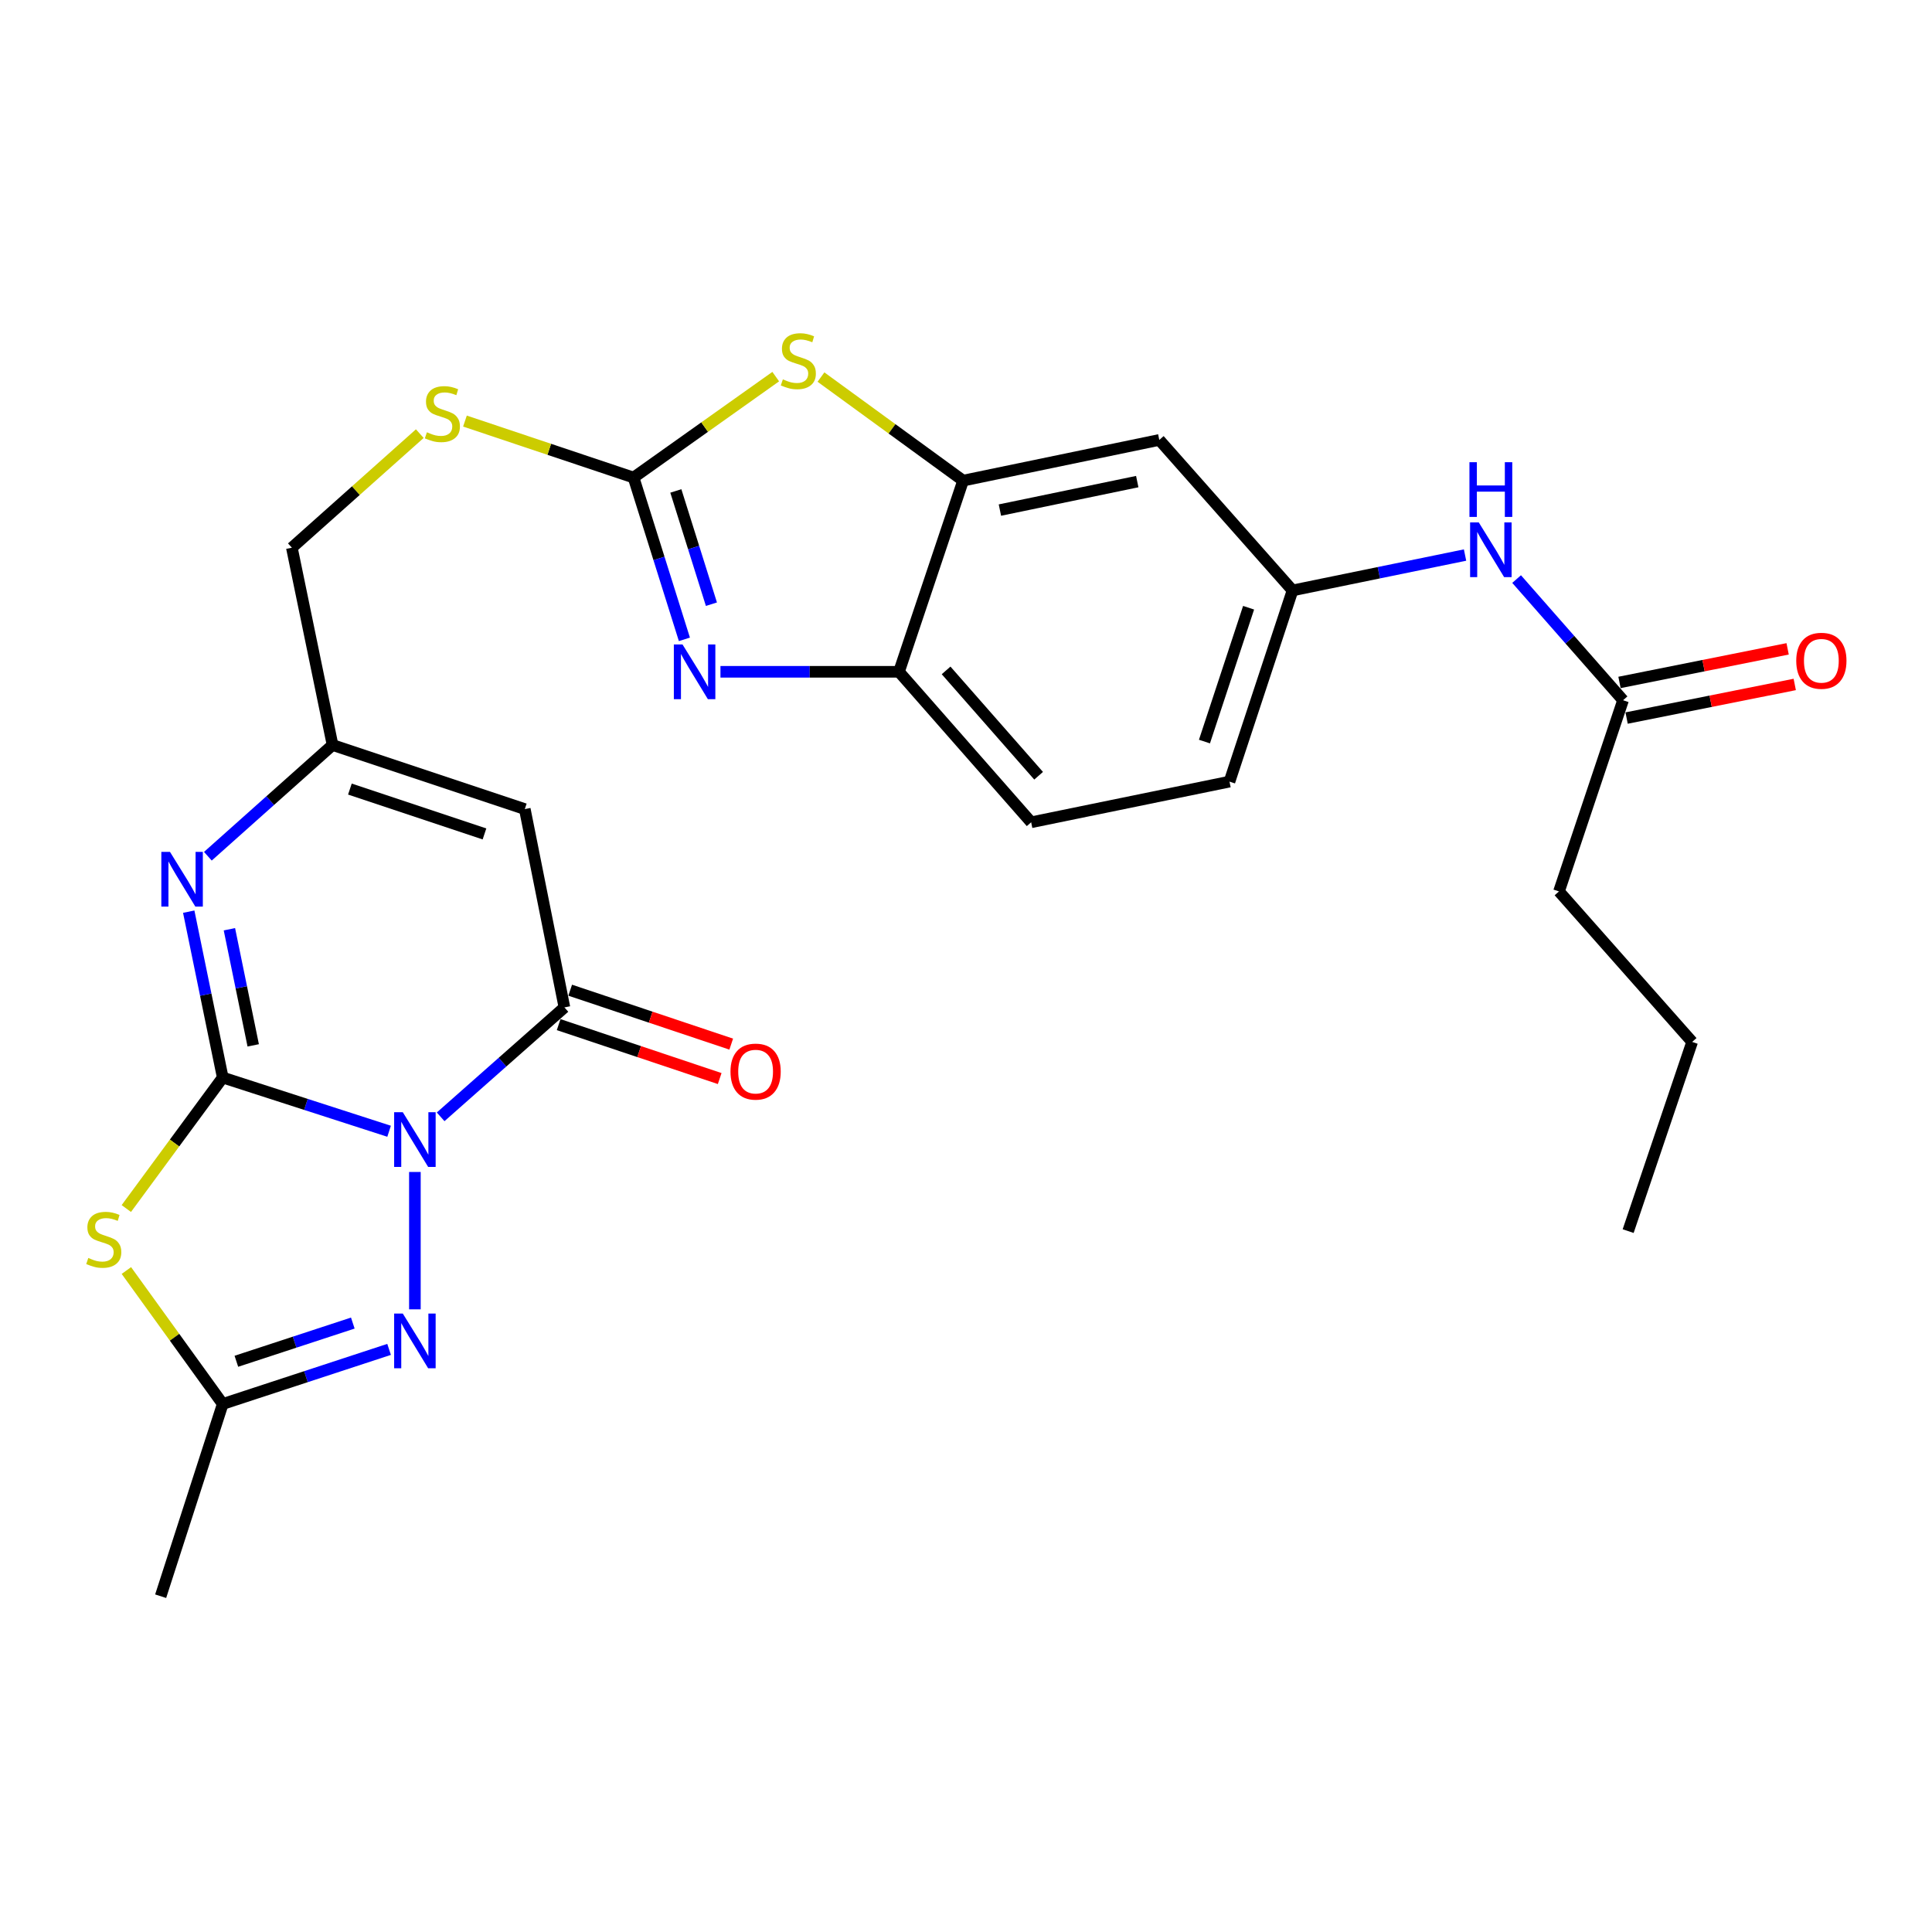 <?xml version='1.0' encoding='iso-8859-1'?>
<svg version='1.1' baseProfile='full'
              xmlns='http://www.w3.org/2000/svg'
                      xmlns:rdkit='http://www.rdkit.org/xml'
                      xmlns:xlink='http://www.w3.org/1999/xlink'
                  xml:space='preserve'
width='1000px' height='1000px' viewBox='0 0 1000 1000'>
<!-- END OF HEADER -->
<rect style='opacity:1.0;fill:#FFFFFF;stroke:none' width='1000' height='1000' x='0' y='0'> </rect>
<path class='bond-0' d='M 201.396,585.534 L 158.343,571.634' style='fill:none;fill-rule:evenodd;stroke:#0000FF;stroke-width:6px;stroke-linecap:butt;stroke-linejoin:miter;stroke-opacity:1' />
<path class='bond-0' d='M 158.343,571.634 L 115.289,557.733' style='fill:none;fill-rule:evenodd;stroke:#000000;stroke-width:6px;stroke-linecap:butt;stroke-linejoin:miter;stroke-opacity:1' />
<path class='bond-2' d='M 228.072,578.069 L 260.108,549.751' style='fill:none;fill-rule:evenodd;stroke:#0000FF;stroke-width:6px;stroke-linecap:butt;stroke-linejoin:miter;stroke-opacity:1' />
<path class='bond-2' d='M 260.108,549.751 L 292.144,521.432' style='fill:none;fill-rule:evenodd;stroke:#000000;stroke-width:6px;stroke-linecap:butt;stroke-linejoin:miter;stroke-opacity:1' />
<path class='bond-3' d='M 214.749,606.611 L 214.749,677.712' style='fill:none;fill-rule:evenodd;stroke:#0000FF;stroke-width:6px;stroke-linecap:butt;stroke-linejoin:miter;stroke-opacity:1' />
<path class='bond-1' d='M 115.289,557.733 L 90.335,591.636' style='fill:none;fill-rule:evenodd;stroke:#000000;stroke-width:6px;stroke-linecap:butt;stroke-linejoin:miter;stroke-opacity:1' />
<path class='bond-1' d='M 90.335,591.636 L 65.382,625.538' style='fill:none;fill-rule:evenodd;stroke:#CCCC00;stroke-width:6px;stroke-linecap:butt;stroke-linejoin:miter;stroke-opacity:1' />
<path class='bond-4' d='M 115.289,557.733 L 106.487,514.805' style='fill:none;fill-rule:evenodd;stroke:#000000;stroke-width:6px;stroke-linecap:butt;stroke-linejoin:miter;stroke-opacity:1' />
<path class='bond-4' d='M 106.487,514.805 L 97.686,471.877' style='fill:none;fill-rule:evenodd;stroke:#0000FF;stroke-width:6px;stroke-linecap:butt;stroke-linejoin:miter;stroke-opacity:1' />
<path class='bond-4' d='M 131.063,541.079 L 124.902,511.029' style='fill:none;fill-rule:evenodd;stroke:#000000;stroke-width:6px;stroke-linecap:butt;stroke-linejoin:miter;stroke-opacity:1' />
<path class='bond-4' d='M 124.902,511.029 L 118.741,480.98' style='fill:none;fill-rule:evenodd;stroke:#0000FF;stroke-width:6px;stroke-linecap:butt;stroke-linejoin:miter;stroke-opacity:1' />
<path class='bond-27' d='M 65.415,657.621 L 90.352,692.157' style='fill:none;fill-rule:evenodd;stroke:#CCCC00;stroke-width:6px;stroke-linecap:butt;stroke-linejoin:miter;stroke-opacity:1' />
<path class='bond-27' d='M 90.352,692.157 L 115.289,726.693' style='fill:none;fill-rule:evenodd;stroke:#000000;stroke-width:6px;stroke-linecap:butt;stroke-linejoin:miter;stroke-opacity:1' />
<path class='bond-7' d='M 292.144,521.432 L 271.633,418.786' style='fill:none;fill-rule:evenodd;stroke:#000000;stroke-width:6px;stroke-linecap:butt;stroke-linejoin:miter;stroke-opacity:1' />
<path class='bond-17' d='M 289.159,530.345 L 330.834,544.304' style='fill:none;fill-rule:evenodd;stroke:#000000;stroke-width:6px;stroke-linecap:butt;stroke-linejoin:miter;stroke-opacity:1' />
<path class='bond-17' d='M 330.834,544.304 L 372.509,558.263' style='fill:none;fill-rule:evenodd;stroke:#FF0000;stroke-width:6px;stroke-linecap:butt;stroke-linejoin:miter;stroke-opacity:1' />
<path class='bond-17' d='M 295.129,512.52 L 336.804,526.479' style='fill:none;fill-rule:evenodd;stroke:#000000;stroke-width:6px;stroke-linecap:butt;stroke-linejoin:miter;stroke-opacity:1' />
<path class='bond-17' d='M 336.804,526.479 L 378.479,540.439' style='fill:none;fill-rule:evenodd;stroke:#FF0000;stroke-width:6px;stroke-linecap:butt;stroke-linejoin:miter;stroke-opacity:1' />
<path class='bond-8' d='M 201.392,698.441 L 158.341,712.567' style='fill:none;fill-rule:evenodd;stroke:#0000FF;stroke-width:6px;stroke-linecap:butt;stroke-linejoin:miter;stroke-opacity:1' />
<path class='bond-8' d='M 158.341,712.567 L 115.289,726.693' style='fill:none;fill-rule:evenodd;stroke:#000000;stroke-width:6px;stroke-linecap:butt;stroke-linejoin:miter;stroke-opacity:1' />
<path class='bond-8' d='M 182.616,684.818 L 152.48,694.706' style='fill:none;fill-rule:evenodd;stroke:#0000FF;stroke-width:6px;stroke-linecap:butt;stroke-linejoin:miter;stroke-opacity:1' />
<path class='bond-8' d='M 152.48,694.706 L 122.344,704.594' style='fill:none;fill-rule:evenodd;stroke:#000000;stroke-width:6px;stroke-linecap:butt;stroke-linejoin:miter;stroke-opacity:1' />
<path class='bond-28' d='M 107.595,443.187 L 139.863,414.398' style='fill:none;fill-rule:evenodd;stroke:#0000FF;stroke-width:6px;stroke-linecap:butt;stroke-linejoin:miter;stroke-opacity:1' />
<path class='bond-28' d='M 139.863,414.398 L 172.131,385.608' style='fill:none;fill-rule:evenodd;stroke:#000000;stroke-width:6px;stroke-linecap:butt;stroke-linejoin:miter;stroke-opacity:1' />
<path class='bond-5' d='M 327.933,247.184 L 284.297,232.564' style='fill:none;fill-rule:evenodd;stroke:#000000;stroke-width:6px;stroke-linecap:butt;stroke-linejoin:miter;stroke-opacity:1' />
<path class='bond-5' d='M 284.297,232.564 L 240.662,217.944' style='fill:none;fill-rule:evenodd;stroke:#CCCC00;stroke-width:6px;stroke-linecap:butt;stroke-linejoin:miter;stroke-opacity:1' />
<path class='bond-6' d='M 327.933,247.184 L 341.089,289.055' style='fill:none;fill-rule:evenodd;stroke:#000000;stroke-width:6px;stroke-linecap:butt;stroke-linejoin:miter;stroke-opacity:1' />
<path class='bond-6' d='M 341.089,289.055 L 354.246,330.926' style='fill:none;fill-rule:evenodd;stroke:#0000FF;stroke-width:6px;stroke-linecap:butt;stroke-linejoin:miter;stroke-opacity:1' />
<path class='bond-6' d='M 349.813,254.11 L 359.023,283.42' style='fill:none;fill-rule:evenodd;stroke:#000000;stroke-width:6px;stroke-linecap:butt;stroke-linejoin:miter;stroke-opacity:1' />
<path class='bond-6' d='M 359.023,283.42 L 368.232,312.73' style='fill:none;fill-rule:evenodd;stroke:#0000FF;stroke-width:6px;stroke-linecap:butt;stroke-linejoin:miter;stroke-opacity:1' />
<path class='bond-9' d='M 327.933,247.184 L 364.725,221.061' style='fill:none;fill-rule:evenodd;stroke:#000000;stroke-width:6px;stroke-linecap:butt;stroke-linejoin:miter;stroke-opacity:1' />
<path class='bond-9' d='M 364.725,221.061 L 401.517,194.938' style='fill:none;fill-rule:evenodd;stroke:#CCCC00;stroke-width:6px;stroke-linecap:butt;stroke-linejoin:miter;stroke-opacity:1' />
<path class='bond-12' d='M 372.908,347.721 L 419.11,347.721' style='fill:none;fill-rule:evenodd;stroke:#0000FF;stroke-width:6px;stroke-linecap:butt;stroke-linejoin:miter;stroke-opacity:1' />
<path class='bond-12' d='M 419.11,347.721 L 465.313,347.721' style='fill:none;fill-rule:evenodd;stroke:#000000;stroke-width:6px;stroke-linecap:butt;stroke-linejoin:miter;stroke-opacity:1' />
<path class='bond-10' d='M 271.633,418.786 L 172.131,385.608' style='fill:none;fill-rule:evenodd;stroke:#000000;stroke-width:6px;stroke-linecap:butt;stroke-linejoin:miter;stroke-opacity:1' />
<path class='bond-10' d='M 250.762,431.642 L 181.11,408.418' style='fill:none;fill-rule:evenodd;stroke:#000000;stroke-width:6px;stroke-linecap:butt;stroke-linejoin:miter;stroke-opacity:1' />
<path class='bond-23' d='M 115.289,726.693 L 83.155,826.196' style='fill:none;fill-rule:evenodd;stroke:#000000;stroke-width:6px;stroke-linecap:butt;stroke-linejoin:miter;stroke-opacity:1' />
<path class='bond-11' d='M 424.93,195.172 L 461.715,221.972' style='fill:none;fill-rule:evenodd;stroke:#CCCC00;stroke-width:6px;stroke-linecap:butt;stroke-linejoin:miter;stroke-opacity:1' />
<path class='bond-11' d='M 461.715,221.972 L 498.501,248.771' style='fill:none;fill-rule:evenodd;stroke:#000000;stroke-width:6px;stroke-linecap:butt;stroke-linejoin:miter;stroke-opacity:1' />
<path class='bond-21' d='M 172.131,385.608 L 151.067,283.495' style='fill:none;fill-rule:evenodd;stroke:#000000;stroke-width:6px;stroke-linecap:butt;stroke-linejoin:miter;stroke-opacity:1' />
<path class='bond-13' d='M 498.501,248.771 L 600.05,227.708' style='fill:none;fill-rule:evenodd;stroke:#000000;stroke-width:6px;stroke-linecap:butt;stroke-linejoin:miter;stroke-opacity:1' />
<path class='bond-13' d='M 517.551,264.018 L 588.636,249.273' style='fill:none;fill-rule:evenodd;stroke:#000000;stroke-width:6px;stroke-linecap:butt;stroke-linejoin:miter;stroke-opacity:1' />
<path class='bond-29' d='M 498.501,248.771 L 465.313,347.721' style='fill:none;fill-rule:evenodd;stroke:#000000;stroke-width:6px;stroke-linecap:butt;stroke-linejoin:miter;stroke-opacity:1' />
<path class='bond-20' d='M 465.313,347.721 L 533.726,425.616' style='fill:none;fill-rule:evenodd;stroke:#000000;stroke-width:6px;stroke-linecap:butt;stroke-linejoin:miter;stroke-opacity:1' />
<path class='bond-20' d='M 489.698,347 L 537.588,401.527' style='fill:none;fill-rule:evenodd;stroke:#000000;stroke-width:6px;stroke-linecap:butt;stroke-linejoin:miter;stroke-opacity:1' />
<path class='bond-18' d='M 600.05,227.708 L 669.017,305.603' style='fill:none;fill-rule:evenodd;stroke:#000000;stroke-width:6px;stroke-linecap:butt;stroke-linejoin:miter;stroke-opacity:1' />
<path class='bond-14' d='M 217.284,224.45 L 184.175,253.973' style='fill:none;fill-rule:evenodd;stroke:#CCCC00;stroke-width:6px;stroke-linecap:butt;stroke-linejoin:miter;stroke-opacity:1' />
<path class='bond-14' d='M 184.175,253.973 L 151.067,283.495' style='fill:none;fill-rule:evenodd;stroke:#000000;stroke-width:6px;stroke-linecap:butt;stroke-linejoin:miter;stroke-opacity:1' />
<path class='bond-15' d='M 840.087,362.445 L 812.541,331.086' style='fill:none;fill-rule:evenodd;stroke:#000000;stroke-width:6px;stroke-linecap:butt;stroke-linejoin:miter;stroke-opacity:1' />
<path class='bond-15' d='M 812.541,331.086 L 784.995,299.727' style='fill:none;fill-rule:evenodd;stroke:#0000FF;stroke-width:6px;stroke-linecap:butt;stroke-linejoin:miter;stroke-opacity:1' />
<path class='bond-19' d='M 841.929,371.662 L 885.443,362.967' style='fill:none;fill-rule:evenodd;stroke:#000000;stroke-width:6px;stroke-linecap:butt;stroke-linejoin:miter;stroke-opacity:1' />
<path class='bond-19' d='M 885.443,362.967 L 928.958,354.272' style='fill:none;fill-rule:evenodd;stroke:#FF0000;stroke-width:6px;stroke-linecap:butt;stroke-linejoin:miter;stroke-opacity:1' />
<path class='bond-19' d='M 838.245,353.229 L 881.76,344.534' style='fill:none;fill-rule:evenodd;stroke:#000000;stroke-width:6px;stroke-linecap:butt;stroke-linejoin:miter;stroke-opacity:1' />
<path class='bond-19' d='M 881.76,344.534 L 925.274,335.839' style='fill:none;fill-rule:evenodd;stroke:#FF0000;stroke-width:6px;stroke-linecap:butt;stroke-linejoin:miter;stroke-opacity:1' />
<path class='bond-24' d='M 840.087,362.445 L 806.93,461.405' style='fill:none;fill-rule:evenodd;stroke:#000000;stroke-width:6px;stroke-linecap:butt;stroke-linejoin:miter;stroke-opacity:1' />
<path class='bond-16' d='M 758.304,287.29 L 713.66,296.447' style='fill:none;fill-rule:evenodd;stroke:#0000FF;stroke-width:6px;stroke-linecap:butt;stroke-linejoin:miter;stroke-opacity:1' />
<path class='bond-16' d='M 713.66,296.447 L 669.017,305.603' style='fill:none;fill-rule:evenodd;stroke:#000000;stroke-width:6px;stroke-linecap:butt;stroke-linejoin:miter;stroke-opacity:1' />
<path class='bond-30' d='M 669.017,305.603 L 636.382,404.563' style='fill:none;fill-rule:evenodd;stroke:#000000;stroke-width:6px;stroke-linecap:butt;stroke-linejoin:miter;stroke-opacity:1' />
<path class='bond-30' d='M 646.27,314.56 L 623.425,383.832' style='fill:none;fill-rule:evenodd;stroke:#000000;stroke-width:6px;stroke-linecap:butt;stroke-linejoin:miter;stroke-opacity:1' />
<path class='bond-22' d='M 533.726,425.616 L 636.382,404.563' style='fill:none;fill-rule:evenodd;stroke:#000000;stroke-width:6px;stroke-linecap:butt;stroke-linejoin:miter;stroke-opacity:1' />
<path class='bond-25' d='M 806.93,461.405 L 875.855,539.29' style='fill:none;fill-rule:evenodd;stroke:#000000;stroke-width:6px;stroke-linecap:butt;stroke-linejoin:miter;stroke-opacity:1' />
<path class='bond-26' d='M 875.855,539.29 L 842.729,637.216' style='fill:none;fill-rule:evenodd;stroke:#000000;stroke-width:6px;stroke-linecap:butt;stroke-linejoin:miter;stroke-opacity:1' />
<path  class='atom-0' d='M 208.489 575.686
L 217.769 590.686
Q 218.689 592.166, 220.169 594.846
Q 221.649 597.526, 221.729 597.686
L 221.729 575.686
L 225.489 575.686
L 225.489 604.006
L 221.609 604.006
L 211.649 587.606
Q 210.489 585.686, 209.249 583.486
Q 208.049 581.286, 207.689 580.606
L 207.689 604.006
L 204.009 604.006
L 204.009 575.686
L 208.489 575.686
' fill='#0000FF'/>
<path  class='atom-2' d='M 45.705 651.124
Q 46.025 651.244, 47.345 651.804
Q 48.665 652.364, 50.105 652.724
Q 51.585 653.044, 53.025 653.044
Q 55.705 653.044, 57.265 651.764
Q 58.825 650.444, 58.825 648.164
Q 58.825 646.604, 58.025 645.644
Q 57.265 644.684, 56.065 644.164
Q 54.865 643.644, 52.865 643.044
Q 50.345 642.284, 48.825 641.564
Q 47.345 640.844, 46.265 639.324
Q 45.225 637.804, 45.225 635.244
Q 45.225 631.684, 47.625 629.484
Q 50.065 627.284, 54.865 627.284
Q 58.145 627.284, 61.865 628.844
L 60.945 631.924
Q 57.545 630.524, 54.985 630.524
Q 52.225 630.524, 50.705 631.684
Q 49.185 632.804, 49.225 634.764
Q 49.225 636.284, 49.985 637.204
Q 50.785 638.124, 51.905 638.644
Q 53.065 639.164, 54.985 639.764
Q 57.545 640.564, 59.065 641.364
Q 60.585 642.164, 61.665 643.804
Q 62.785 645.404, 62.785 648.164
Q 62.785 652.084, 60.145 654.204
Q 57.545 656.284, 53.185 656.284
Q 50.665 656.284, 48.745 655.724
Q 46.865 655.204, 44.625 654.284
L 45.705 651.124
' fill='#CCCC00'/>
<path  class='atom-4' d='M 208.489 679.898
L 217.769 694.898
Q 218.689 696.378, 220.169 699.058
Q 221.649 701.738, 221.729 701.898
L 221.729 679.898
L 225.489 679.898
L 225.489 708.218
L 221.609 708.218
L 211.649 691.818
Q 210.489 689.898, 209.249 687.698
Q 208.049 685.498, 207.689 684.818
L 207.689 708.218
L 204.009 708.218
L 204.009 679.898
L 208.489 679.898
' fill='#0000FF'/>
<path  class='atom-5' d='M 87.986 440.937
L 97.266 455.937
Q 98.186 457.417, 99.666 460.097
Q 101.146 462.777, 101.226 462.937
L 101.226 440.937
L 104.986 440.937
L 104.986 469.257
L 101.106 469.257
L 91.146 452.857
Q 89.986 450.937, 88.746 448.737
Q 87.546 446.537, 87.186 445.857
L 87.186 469.257
L 83.506 469.257
L 83.506 440.937
L 87.986 440.937
' fill='#0000FF'/>
<path  class='atom-7' d='M 353.263 333.561
L 362.543 348.561
Q 363.463 350.041, 364.943 352.721
Q 366.423 355.401, 366.503 355.561
L 366.503 333.561
L 370.263 333.561
L 370.263 361.881
L 366.383 361.881
L 356.423 345.481
Q 355.263 343.561, 354.023 341.361
Q 352.823 339.161, 352.463 338.481
L 352.463 361.881
L 348.783 361.881
L 348.783 333.561
L 353.263 333.561
' fill='#0000FF'/>
<path  class='atom-10' d='M 405.212 196.355
Q 405.532 196.475, 406.852 197.035
Q 408.172 197.595, 409.612 197.955
Q 411.092 198.275, 412.532 198.275
Q 415.212 198.275, 416.772 196.995
Q 418.332 195.675, 418.332 193.395
Q 418.332 191.835, 417.532 190.875
Q 416.772 189.915, 415.572 189.395
Q 414.372 188.875, 412.372 188.275
Q 409.852 187.515, 408.332 186.795
Q 406.852 186.075, 405.772 184.555
Q 404.732 183.035, 404.732 180.475
Q 404.732 176.915, 407.132 174.715
Q 409.572 172.515, 414.372 172.515
Q 417.652 172.515, 421.372 174.075
L 420.452 177.155
Q 417.052 175.755, 414.492 175.755
Q 411.732 175.755, 410.212 176.915
Q 408.692 178.035, 408.732 179.995
Q 408.732 181.515, 409.492 182.435
Q 410.292 183.355, 411.412 183.875
Q 412.572 184.395, 414.492 184.995
Q 417.052 185.795, 418.572 186.595
Q 420.092 187.395, 421.172 189.035
Q 422.292 190.635, 422.292 193.395
Q 422.292 197.315, 419.652 199.435
Q 417.052 201.515, 412.692 201.515
Q 410.172 201.515, 408.252 200.955
Q 406.372 200.435, 404.132 199.515
L 405.212 196.355
' fill='#CCCC00'/>
<path  class='atom-15' d='M 220.973 223.747
Q 221.293 223.867, 222.613 224.427
Q 223.933 224.987, 225.373 225.347
Q 226.853 225.667, 228.293 225.667
Q 230.973 225.667, 232.533 224.387
Q 234.093 223.067, 234.093 220.787
Q 234.093 219.227, 233.293 218.267
Q 232.533 217.307, 231.333 216.787
Q 230.133 216.267, 228.133 215.667
Q 225.613 214.907, 224.093 214.187
Q 222.613 213.467, 221.533 211.947
Q 220.493 210.427, 220.493 207.867
Q 220.493 204.307, 222.893 202.107
Q 225.333 199.907, 230.133 199.907
Q 233.413 199.907, 237.133 201.467
L 236.213 204.547
Q 232.813 203.147, 230.253 203.147
Q 227.493 203.147, 225.973 204.307
Q 224.453 205.427, 224.493 207.387
Q 224.493 208.907, 225.253 209.827
Q 226.053 210.747, 227.173 211.267
Q 228.333 211.787, 230.253 212.387
Q 232.813 213.187, 234.333 213.987
Q 235.853 214.787, 236.933 216.427
Q 238.053 218.027, 238.053 220.787
Q 238.053 224.707, 235.413 226.827
Q 232.813 228.907, 228.453 228.907
Q 225.933 228.907, 224.013 228.347
Q 222.133 227.827, 219.893 226.907
L 220.973 223.747
' fill='#CCCC00'/>
<path  class='atom-17' d='M 765.403 270.39
L 774.683 285.39
Q 775.603 286.87, 777.083 289.55
Q 778.563 292.23, 778.643 292.39
L 778.643 270.39
L 782.403 270.39
L 782.403 298.71
L 778.523 298.71
L 768.563 282.31
Q 767.403 280.39, 766.163 278.19
Q 764.963 275.99, 764.603 275.31
L 764.603 298.71
L 760.923 298.71
L 760.923 270.39
L 765.403 270.39
' fill='#0000FF'/>
<path  class='atom-17' d='M 760.583 239.238
L 764.423 239.238
L 764.423 251.278
L 778.903 251.278
L 778.903 239.238
L 782.743 239.238
L 782.743 267.558
L 778.903 267.558
L 778.903 254.478
L 764.423 254.478
L 764.423 267.558
L 760.583 267.558
L 760.583 239.238
' fill='#0000FF'/>
<path  class='atom-18' d='M 378.103 554.659
Q 378.103 547.859, 381.463 544.059
Q 384.823 540.259, 391.103 540.259
Q 397.383 540.259, 400.743 544.059
Q 404.103 547.859, 404.103 554.659
Q 404.103 561.539, 400.703 565.459
Q 397.303 569.339, 391.103 569.339
Q 384.863 569.339, 381.463 565.459
Q 378.103 561.579, 378.103 554.659
M 391.103 566.139
Q 395.423 566.139, 397.743 563.259
Q 400.103 560.339, 400.103 554.659
Q 400.103 549.099, 397.743 546.299
Q 395.423 543.459, 391.103 543.459
Q 386.783 543.459, 384.423 546.259
Q 382.103 549.059, 382.103 554.659
Q 382.103 560.379, 384.423 563.259
Q 386.783 566.139, 391.103 566.139
' fill='#FF0000'/>
<path  class='atom-20' d='M 929.733 342.015
Q 929.733 335.215, 933.093 331.415
Q 936.453 327.615, 942.733 327.615
Q 949.013 327.615, 952.373 331.415
Q 955.733 335.215, 955.733 342.015
Q 955.733 348.895, 952.333 352.815
Q 948.933 356.695, 942.733 356.695
Q 936.493 356.695, 933.093 352.815
Q 929.733 348.935, 929.733 342.015
M 942.733 353.495
Q 947.053 353.495, 949.373 350.615
Q 951.733 347.695, 951.733 342.015
Q 951.733 336.455, 949.373 333.655
Q 947.053 330.815, 942.733 330.815
Q 938.413 330.815, 936.053 333.615
Q 933.733 336.415, 933.733 342.015
Q 933.733 347.735, 936.053 350.615
Q 938.413 353.495, 942.733 353.495
' fill='#FF0000'/>
</svg>

